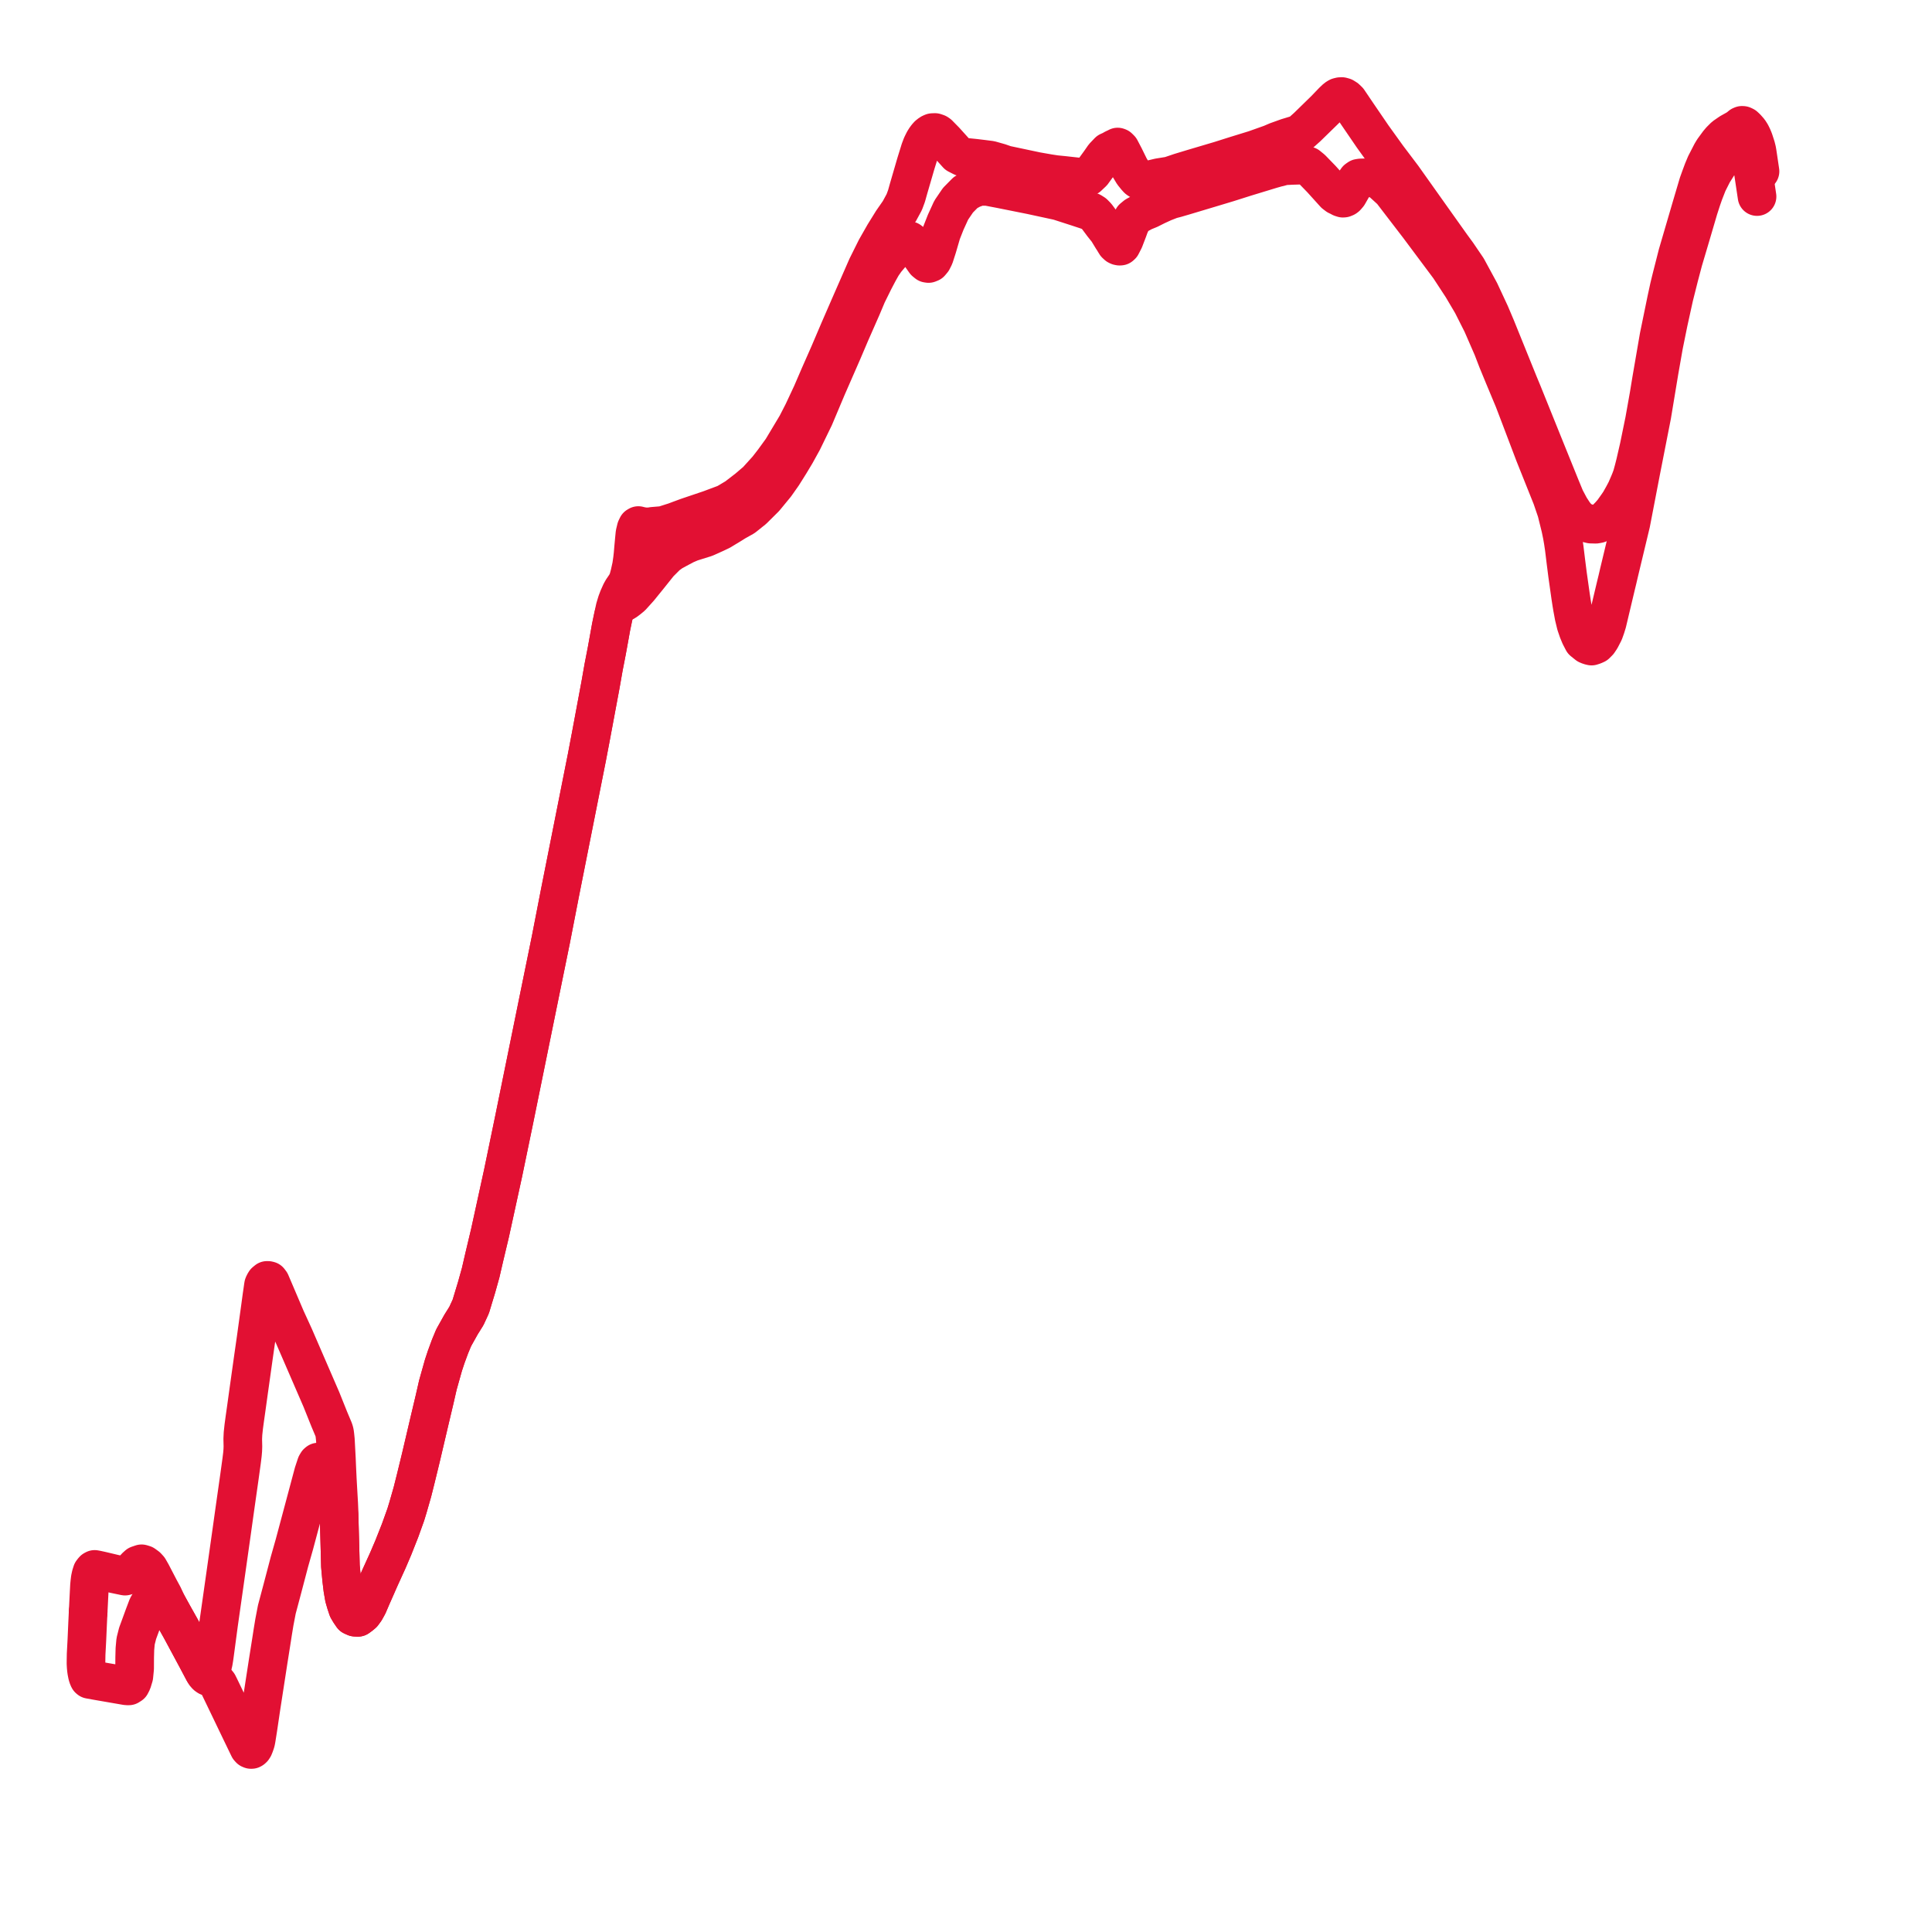     
<svg width="449.307" height="449.307" version="1.1"
     xmlns="http://www.w3.org/2000/svg">

  <title>Plan de ligne</title>
  <desc>Du 0000-00-00 au 9999-01-01</desc>

<path d='M 409.307 39.85 L 408.948 37.435 L 408.647 35.415 L 408.553 34.89 L 408.366 34.15 L 407.919 32.762 L 407.785 32.392 L 407.565 31.866 L 407.388 31.5 L 407.205 31.134 L 406.795 30.493 L 406.142 29.751 L 405.696 29.332 L 405.34 29.163 L 405.122 29.149 L 404.889 29.244 L 404.363 29.682 L 403.837 30.031 L 402.387 30.839 L 401.717 31.299 L 401.516 31.439 L 401.047 31.762 L 400.163 32.639 L 399.649 33.247 L 398.465 34.86 L 398.023 35.591 L 396.669 38.219 L 396.068 39.658 L 395.491 41.209 L 394.953 42.709 L 393.342 48.146 L 390.134 59.112 L 388.684 64.811 L 388.206 66.777 L 387.555 69.78 L 385.81 78.28 L 384.067 88.4 L 383.481 91.979 L 382.445 97.791 L 381.616 101.841 L 381.184 103.95 L 380.3 107.795 L 379.932 109.243 L 379.527 110.715 L 379.168 111.682 L 378.887 112.365 L 378.169 114.027 L 377.521 115.248 L 376.68 116.746 L 376.099 117.592 L 375.075 119.027 L 374.302 119.908 L 373.581 120.633 L 372.759 121.367 L 371.734 121.797 L 371.105 121.911 L 369.981 121.883 L 369.101 121.669 L 367.89 121.23 L 367.585 121.045 L 367.113 120.651 L 366.836 120.36 L 366.373 119.855 L 365.953 119.282 L 365.114 117.993 L 364.006 115.906 L 362.875 113.161 L 359.276 104.267 L 356.177 96.584 L 354.122 91.489 L 353.182 89.222 L 347.885 76.13 L 346.552 72.986 L 344.155 67.839 L 341.205 62.405 L 339.724 60.225 L 338.944 59.076 L 337.576 57.208 L 332.974 50.737 L 326.212 41.211 L 322.695 36.56 L 319.221 31.729 L 315.68 26.545 L 315.094 25.679 L 313.821 23.796 L 313.561 23.411 L 313.032 22.904 L 312.889 22.814 L 312.512 22.58 L 312.221 22.499 L 312.051 22.452 L 311.666 22.468 L 311.433 22.528 L 311.231 22.58 L 311.138 22.635 L 310.953 22.745 L 310.741 22.891 L 310.696 22.921 L 310.393 23.21 L 310 23.582 L 309.661 23.935 L 308.132 25.525 L 307.517 26.125 L 303.998 29.557 L 302.209 31.156 L 301.281 31.414 L 299.393 31.987 L 296.947 32.866 L 295.596 33.447 L 292.448 34.566 L 291.834 34.785 L 287.264 36.195 L 283.697 37.325 L 277.438 39.18 L 274.474 40.079 L 272.023 40.903 L 269.525 41.306 L 266.515 42.022 L 265.219 41.936 L 264.886 41.815 L 264.597 41.599 L 264.199 41.16 L 263.512 40.306 L 262.703 38.962 L 261.475 36.461 L 260.539 34.675 L 260.135 34.274 L 259.923 34.196 L 259.637 34.346 L 259.033 34.626 L 258.503 34.948 L 258.25 35.051 L 257.814 35.245 L 256.72 36.391 L 255.807 37.704 L 254.062 40.105 L 253.006 41.105 L 252.234 41.493 L 250.52 41.134 L 247.257 40.773 L 245.464 40.596 L 243.831 40.345 L 241.094 39.865 L 235.531 38.688 L 233.86 38.334 L 232.418 37.836 L 230.326 37.245 L 228.529 37.016 L 226.627 36.787 L 223.803 36.505 L 222.628 35.904 L 219.82 32.787 L 218.26 31.196 L 217.967 30.995 L 217.441 30.815 L 217.072 30.829 L 216.941 30.833 L 216.85 30.837 L 216.628 30.927 L 216.556 30.956 L 216.33 31.081 L 215.865 31.447 L 215.534 31.822 L 215.222 32.245 L 214.889 32.776 L 214.567 33.417 L 214.39 33.782 L 214.336 33.923 L 214.076 34.608 L 213.982 34.855 L 213.576 36.167 L 213.006 38.006 L 212.292 40.457 L 211.319 43.8 L 210.815 45.595 L 210.296 46.996 L 209.152 49.109 L 207.489 51.502 L 205.641 54.487 L 203.726 57.847 L 201.646 62.024 L 197.482 71.531 L 195.144 76.907 L 192.835 82.323 L 190.64 87.296 L 188.78 91.608 L 186.77 95.903 L 185.269 98.829 L 183.524 101.746 L 181.852 104.536 L 179.882 107.249 L 178.453 109.089 L 175.966 111.834 L 173.851 113.637 L 171.222 115.662 L 168.818 117.09 L 165.064 118.493 L 161.074 119.84 L 159.86 120.25 L 158.18 120.869 L 156.93 121.338 L 154.218 122.2 L 151.824 122.401 L 151.035 122.526 L 149.988 122.522 L 149.464 122.445 L 148.881 122.339 L 148.769 122.308 L 148.454 122.224 L 148.211 122.367 L 147.944 122.921 L 147.666 124.082 L 147.561 125.129 L 147.472 126.083 L 147.35 127.39 L 147.221 128.919 L 147.16 129.463 L 147.1 130.008 L 147.069 130.232 L 147.008 130.653 L 146.866 131.634 L 146.668 132.528 L 146.455 133.492 L 146.422 133.613 L 146.155 134.607 L 146.055 134.953 L 145.889 135.303 L 145.608 135.9 L 145.332 136.297 L 145.167 136.539 L 144.743 137.161 L 144.396 137.782 L 143.819 139.069 L 143.46 140.023 L 143.037 141.421 L 142.671 143.159 L 142.117 145.817 L 141.655 148.391 L 141.147 151.186 L 141.093 151.481 L 140.374 155.17 L 139.936 157.663 L 139.665 159.205 L 139.008 162.721 L 137.926 168.521 L 137.428 171.188 L 136.828 174.344 L 136.497 176.085 L 130.24 207.569 L 129.683 210.432 L 128.102 218.555 L 125.496 231.321 L 125.077 233.372 L 122.328 246.868 L 121.504 250.913 L 120.33 256.674 L 119.611 260.208 L 117.005 272.796 L 115.25 280.83 L 114.988 282.029 L 113.964 286.719 L 113.407 289.058 L 112.64 292.281 L 111.786 295.972 L 110.827 299.405 L 110.236 301.352 L 109.486 303.834 L 108.47 306.037 L 107.955 306.862 L 107.233 308.017 L 106.109 310.027 L 105.965 310.284 L 105.504 311.108 L 104.672 313.11 L 103.766 315.571 L 103.122 317.518 L 101.835 322.098 L 101.063 325.474 L 99.903 330.367 L 99.055 333.978 L 98.533 336.203 L 97.925 338.794 L 97.379 341.048 L 97.096 342.203 L 96.653 344.016 L 95.912 346.964 L 94.871 350.598 L 94.362 352.259 L 93.046 355.928 L 92.008 358.551 L 91.456 359.946 L 90.653 361.825 L 90.212 362.859 L 88.252 367.169 L 87.272 369.4 L 86.402 371.37 L 85.58 373.288 L 84.942 374.451 L 84.346 375.266 L 83.826 375.699 L 83.242 376.127 L 82.591 376.098 L 81.954 375.813 L 81.537 375.202 L 81.348 374.925 L 80.876 374.124 L 80.449 372.836 L 80.067 371.52 L 79.723 369.544 L 79.438 367.14 L 79.169 364.222 L 79.057 359.9 L 78.914 354.634 L 78.877 352.173 L 78.772 349.738 L 78.562 346.107 L 78.442 343.959 L 78.3 340.94 L 78.233 339.295 L 78.215 338.962 L 77.997 334.86 L 77.892 333.844 L 77.81 333.211 L 77.685 332.717 L 77.552 332.358 L 76.594 330.084 L 75.63 327.681 L 74.735 325.449 L 73.46 322.506 L 68.387 310.793 L 66.562 306.809 L 66.499 306.672 L 62.913 298.261 L 62.591 297.842 L 62.34 297.778 L 62.097 297.773 L 61.667 298.128 L 61.428 298.525 L 61.292 298.847 L 61.236 299.18 L 61.087 300.24 L 60.916 301.407 L 60.572 303.945 L 60.005 308.061 L 59.558 311.309 L 58.969 315.421 L 57.911 322.956 L 57.864 323.286 L 57.254 327.681 L 56.938 329.908 L 56.69 331.74 L 56.511 333.401 L 56.453 334.644 L 56.492 336.391 L 56.468 337.066 L 56.461 337.271 L 56.384 338.192 L 56.197 339.716 L 55.687 343.414 L 55.22 346.702 L 54.575 351.247 L 53.898 356.087 L 52.621 365.111 L 50.82 377.787 L 49.896 384.708 L 49.782 385.53 L 49.615 386.54 L 49.487 387.087 L 49.36 387.517 L 49.015 388.378 L 48.738 388.75 L 48.597 388.86 L 48.412 388.958 L 48.234 388.993 L 48.019 388.977 L 47.377 388.719 L 45.758 385.658 L 44.789 383.854 L 42.066 378.788 L 41.313 377.445 L 40.243 375.54 L 39.154 373.56 L 39 373.279 L 38.443 372.115 L 37.963 371.094 L 37.169 369.627 L 36.691 368.71 L 35.249 365.936 L 34.746 365.058 L 34.62 364.838 L 34.162 364.341 L 33.478 363.845 L 32.924 363.678 L 32.085 363.964 L 31.489 364.502 L 31.217 364.851 L 30.181 366.017 L 29.619 366.394 L 29.566 366.41 L 29.078 366.544 L 26.992 366.11 L 26.614 366.031 L 26.228 365.938 L 23.518 365.296 L 22.495 365.074 L 22.011 364.985 L 21.781 365.109 L 21.635 365.276 L 21.4 365.581 L 21.161 366.339 L 20.988 367.142 L 20.887 367.985 L 20.816 368.714 L 20.722 370.461 L 20.501 374.883' fill='transparent' stroke='#e21033' stroke-linecap='round' stroke-linejoin='round' stroke-width='8.986'/><path d='M 20.501 374.883 L 20.367 377.673 L 20.293 379.371 L 20.209 381.307 L 20.03 384.686 L 20.007 386.06 L 20 386.889 L 20.04 387.603 L 20.099 388.232 L 20.166 388.724 L 20.332 389.562 L 20.532 390.166 L 20.664 390.429 L 20.812 390.554 L 22.544 390.867 L 22.621 390.881 L 22.922 390.934 L 28.21 391.849 L 28.998 391.986 L 29.511 392.069 L 29.959 392.069 L 30.401 391.783 L 30.737 391.125 L 31.127 389.838 L 31.306 388.033 L 31.321 385.458 L 31.374 383.455 L 31.539 381.68 L 32.003 379.847 L 32.624 378.16 L 33.47 375.842 L 34.302 373.637 L 34.766 372.836 L 35.237 372.119 L 35.356 372.011 L 35.799 371.606 L 36.166 371.434 L 36.505 371.37 L 36.939 371.436 L 37.065 371.434 L 37.469 371.606 L 37.911 371.921 L 38.334 372.448 L 39 373.279 L 39.154 373.56 L 40.243 375.54 L 41.313 377.445 L 42.066 378.788 L 44.789 383.854 L 45.758 385.658 L 47.377 388.719 L 47.634 389.178 L 47.817 389.427 L 48.081 389.688 L 48.375 389.89 L 48.693 390.01 L 49.285 390.265 L 49.82 390.642 L 50.34 391.183 L 50.732 391.661 L 51.052 392.299 L 51.853 393.96 L 53.789 397.982 L 56.202 403.002 L 56.4 403.41 L 57.886 406.487 L 58.14 406.763 L 58.364 406.855 L 58.519 406.851 L 58.649 406.778 L 58.824 406.619 L 59.013 406.328 L 59.201 405.86 L 59.413 405.247 L 59.489 404.969 L 59.585 404.482 L 60.022 401.716 L 60.626 397.629 L 60.689 397.202 L 60.927 395.66 L 62.356 386.412 L 63.136 381.481 L 63.267 380.637 L 63.429 379.591 L 63.804 377.3 L 64.38 374.296 L 65.575 369.815 L 67.062 364.161 L 67.305 363.234 L 68.469 359.128 L 71.457 347.965 L 72.909 342.528 L 73.442 340.916 L 73.548 340.594 L 73.805 340.173 L 73.993 340.023 L 74.183 340.031 L 74.459 340.173 L 74.558 340.256 L 74.69 340.406 L 74.949 340.824 L 76.413 343.187 L 76.813 343.99 L 77.375 345.116 L 77.753 346.164 L 78.128 347.736 L 78.39 349.167 L 78.682 351.028 L 78.787 352.23 L 78.914 354.634 L 79.057 359.9 L 79.169 364.222 L 79.438 367.14 L 79.723 369.544 L 80.067 371.52 L 80.449 372.836 L 80.876 374.124 L 81.348 374.925 L 81.537 375.202 L 81.954 375.813 L 82.591 376.098 L 83.242 376.127 L 83.826 375.699 L 84.346 375.266 L 84.942 374.451 L 85.58 373.288 L 86.402 371.37 L 87.272 369.4 L 88.252 367.169 L 90.212 362.859 L 90.653 361.825 L 91.456 359.946 L 93.046 355.928 L 94.362 352.259 L 94.871 350.598 L 95.912 346.964 L 96.653 344.016 L 97.096 342.203 L 97.379 341.048 L 97.925 338.794 L 98.533 336.203 L 99.055 333.978 L 99.903 330.367 L 101.063 325.474 L 101.835 322.098 L 103.122 317.518 L 103.766 315.571 L 104.672 313.11 L 105.504 311.108 L 106.031 310.165 L 106.109 310.027 L 107.233 308.017 L 107.955 306.862 L 108.47 306.037 L 109.486 303.834 L 110.236 301.352 L 110.827 299.405 L 111.786 295.972 L 112.64 292.281 L 113.407 289.058 L 113.964 286.719 L 114.988 282.029 L 115.25 280.83 L 117.005 272.796 L 119.611 260.208 L 120.33 256.674 L 121.504 250.913 L 122.328 246.868 L 125.077 233.372 L 128.102 218.555 L 129.683 210.432 L 130.24 207.569 L 136.497 176.085 L 137.428 171.188 L 137.926 168.521 L 139.008 162.721 L 139.665 159.205 L 139.936 157.663 L 140.374 155.17 L 141.093 151.481 L 141.147 151.186 L 141.655 148.391 L 142.117 145.817 L 142.671 143.159 L 143.025 142.099 L 143.379 141.306 L 143.609 140.956 L 143.934 140.709 L 144.642 140.27 L 145.418 139.876 L 146.136 139.338 L 146.881 138.725 L 146.937 138.664 L 148.633 136.782 L 150.835 134.065 L 151.351 133.419 L 153.27 131.019 L 155.116 129.172 L 156.28 128.335 L 157.55 127.641 L 159.339 126.691 L 160.682 126.114 L 164.051 125.056 L 166.294 124.051 L 167.608 123.427 L 170.063 121.94 L 171.044 121.323 L 172.962 120.252 L 175.178 118.478 L 177.873 115.801 L 180.39 112.74 L 182.045 110.386 L 183.7 107.747 L 185.042 105.512 L 186.685 102.538 L 189.363 97.031 L 192.277 90.117 L 195.93 81.757 L 197.755 77.469 L 199.885 72.629 L 200.378 71.507 L 201.655 68.473 L 203.258 65.23 L 204.298 63.247 L 205.138 61.747 L 206.002 60.5 L 207.462 58.766 L 208.687 57.219 L 210.008 56.056 L 210.877 55.864 L 211.497 55.979 L 212.19 56.516 L 212.627 57.14 L 212.855 57.467 L 213.173 57.922 L 213.378 58.215 L 213.492 58.378 L 213.674 58.638 L 214.22 59.532 L 215.139 60.832 L 215.288 60.954 L 215.535 61.154 L 215.629 61.231 L 215.94 61.28 L 216.373 61.11 L 216.856 60.533 L 217.285 59.671 L 217.971 57.545 L 218.958 54.163 L 219.932 51.685 L 221.218 48.873 L 222.783 46.569 L 224.56 44.765 L 226.028 43.965 L 227.668 43.366 L 229.547 43.337 L 232.508 43.899 L 239.743 45.346 L 246.185 46.739 L 250.61 48.168 L 252.79 48.887 L 253.792 49.263 L 254.396 49.647 L 255.01 50.275 L 256.452 52.213 L 257.581 53.628 L 258.681 55.437 L 258.826 55.646 L 259.487 56.73 L 259.864 57.082 L 260.109 57.197 L 260.366 57.248 L 260.567 57.234 L 260.791 57.034 L 261.388 55.871 L 261.437 55.774 L 262.288 53.557 L 262.673 52.484 L 263.475 50.742 L 264.171 50.171 L 265.916 49.226 L 267.308 48.655 L 268.903 47.853 L 270.581 47.082 L 272.333 46.397 L 273.456 46.111 L 275.417 45.538 L 282.139 43.522 L 285.602 42.478 L 289.597 41.211 L 295.676 39.358 L 297.029 38.975 L 297.435 38.891 L 298.618 38.559 L 300.459 38.468 L 302.278 38.414 L 303.109 38.389 L 304.16 38.581 L 305.057 39.314 L 307.31 41.636 L 310.385 45.04 L 310.619 45.218 L 310.874 45.411 L 311.004 45.509 L 311.251 45.619 L 311.389 45.681 L 311.688 45.847 L 311.853 45.939 L 311.941 45.968 L 312.179 46.047 L 312.306 46.089 L 312.516 46.073 L 312.886 45.919 L 313.089 45.767 L 313.53 45.252 L 313.994 44.439 L 314.347 43.822 L 315.04 42.522 L 315.597 41.735 L 316.008 41.451 L 316.555 41.37 L 317.946 41.357 L 318.712 41.35 L 320.358 41.636 L 321.359 42.339 L 321.885 42.819 L 323.618 44.401 L 324.953 46.148 L 329.921 52.621 L 337.033 62.15 L 340.036 66.739 L 342.344 70.641 L 344.68 75.273 L 347.121 80.876 L 348.242 83.788 L 349.784 87.534 L 352.055 92.972 L 353.328 96.304 L 356.87 105.633 L 360.899 115.704 L 361.992 118.908 L 362.942 122.74 L 363.294 124.443 L 363.526 125.77 L 363.779 127.46 L 364.171 130.662 L 364.553 133.663 L 365.264 138.697 L 365.503 140.259 L 365.681 141.324 L 366.056 143.347 L 366.515 145.246 L 367.016 146.712 L 367.488 147.849 L 368.139 149.107 L 369.158 149.929 L 369.641 150.132 L 370.131 150.251 L 370.669 150.077 L 371.156 149.855 L 371.747 149.26 L 372.256 148.501 L 373.021 147.018 L 373.439 145.844 L 373.763 144.788 L 374.099 143.374 L 374.492 141.718 L 374.719 140.764 L 374.884 140.065 L 375.058 139.335 L 375.222 138.644 L 375.766 136.356 L 375.968 135.522 L 376.165 134.71 L 376.541 133.093 L 379.279 121.68 L 381.09 112.273 L 381.602 109.613 L 384.156 96.604 L 385.848 86.388 L 386.923 80.267 L 388.006 74.938 L 389.315 68.993 L 390.477 64.368 L 391.469 60.619 L 392.984 55.516 L 395.028 48.567 L 395.718 46.432 L 396.249 44.908 L 397.154 42.595 L 398.346 40.222 L 399.768 37.964 L 400.309 37.221 L 401.07 36.452 L 402.016 35.752 L 402.756 35.384 L 403.249 35.3 L 404.328 35.276 L 404.799 35.362 L 405.271 35.62 L 405.665 36.04 L 405.975 36.728 L 406.243 37.287 L 406.364 37.486 L 406.498 37.594 L 406.733 37.708 L 407.219 37.904 L 407.419 38.206 L 407.529 38.589 L 407.765 40.019 L 408.618 45.71' fill='transparent' stroke='#e21033' stroke-linecap='round' stroke-linejoin='round' stroke-width='8.986'/>
</svg>
